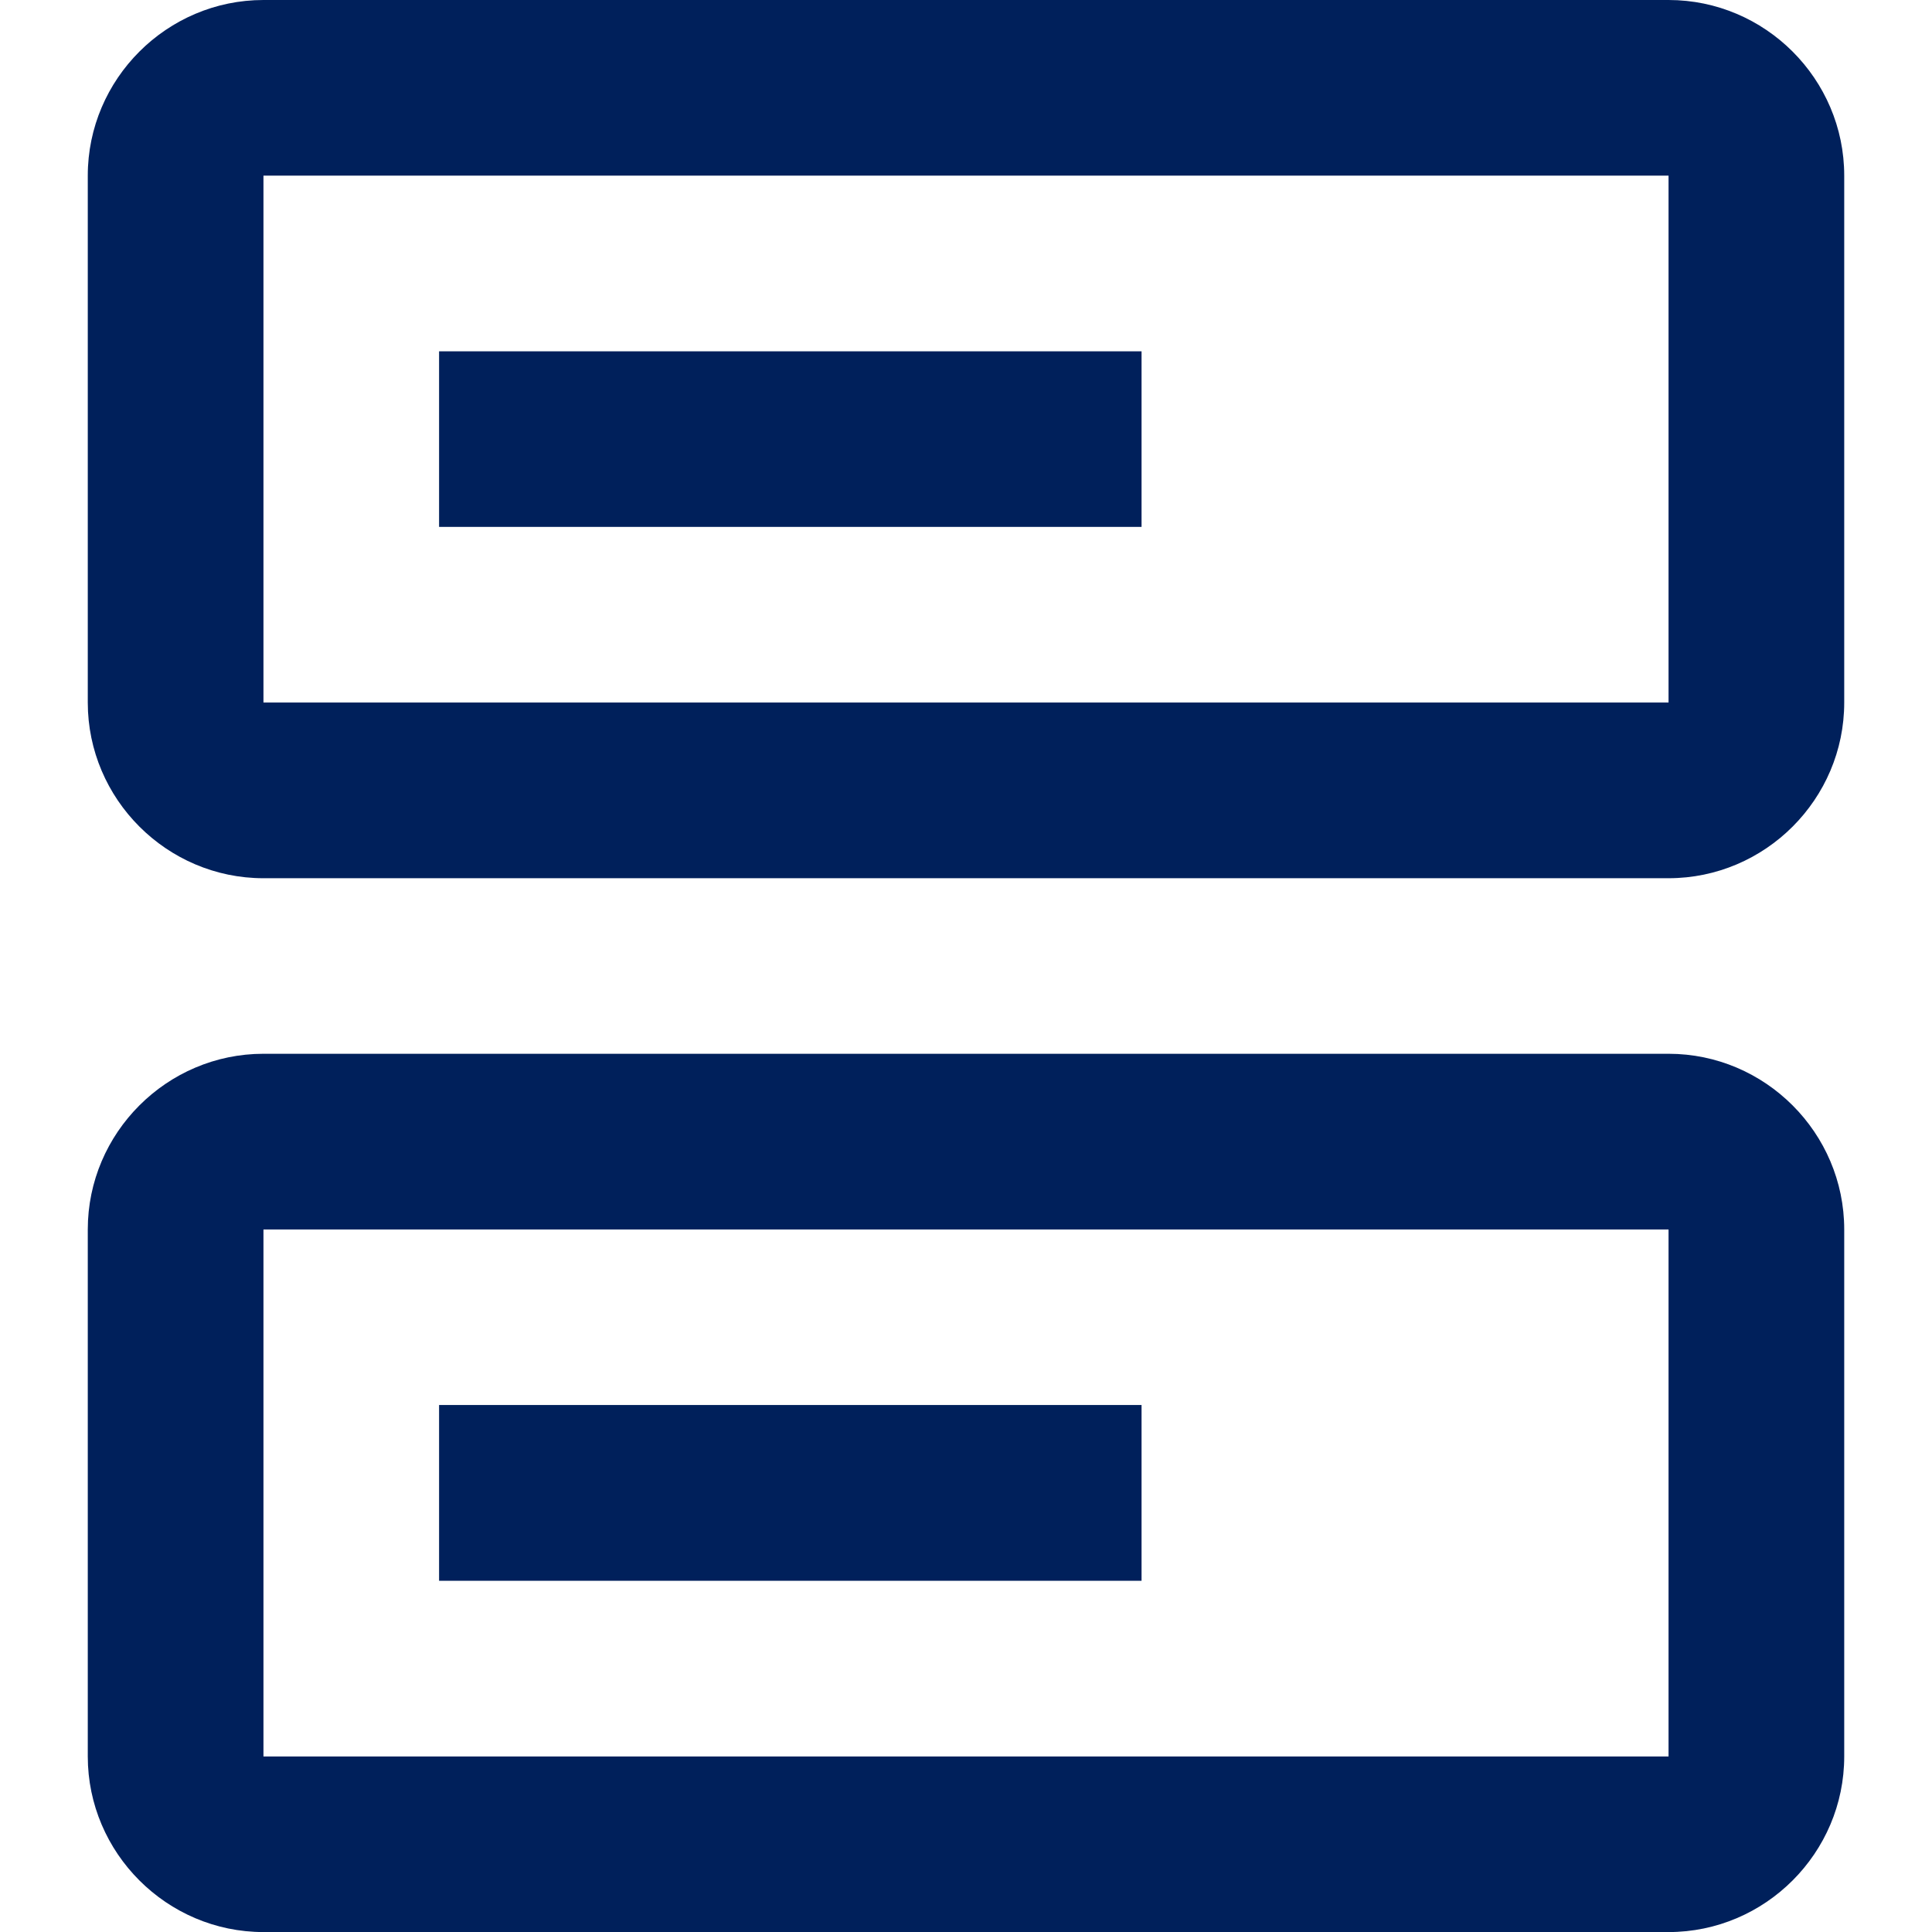 <?xml version="1.0" encoding="UTF-8"?>
<svg xmlns="http://www.w3.org/2000/svg" xmlns:xlink="http://www.w3.org/1999/xlink" version="1.1" id="Layer_1" x="0px" y="0px" width="30px" height="30px" viewBox="-3 -3 30 30" xml:space="preserve">
<g id="icon-multipletext">
	<path fill="#00205B" d="M25.637-0.273v8.182c0,1.5-1.227,2.728-2.728,2.728H1.091c-1.5,0-2.728-1.229-2.728-2.728v-8.182   C-1.637-1.772-0.409-3,1.091-3h21.818C24.41-3,25.637-1.772,25.637-0.273z M22.909-0.273H1.091v8.182h21.818V-0.273z M14.727,2.455   H3.818v2.727h10.908V2.455z M25.637,16.091v8.183c0,1.498-1.227,2.727-2.728,2.727H1.091c-1.5,0-2.728-1.229-2.728-2.727v-8.183   c0-1.499,1.228-2.728,2.728-2.728h21.818C24.41,13.363,25.637,14.592,25.637,16.091z M22.909,16.091H1.091v8.183h21.818V16.091z    M14.727,18.817H3.818v2.729h10.908V18.817z"></path>
</g>
<title>Multiple Textboxes</title>
</svg>
